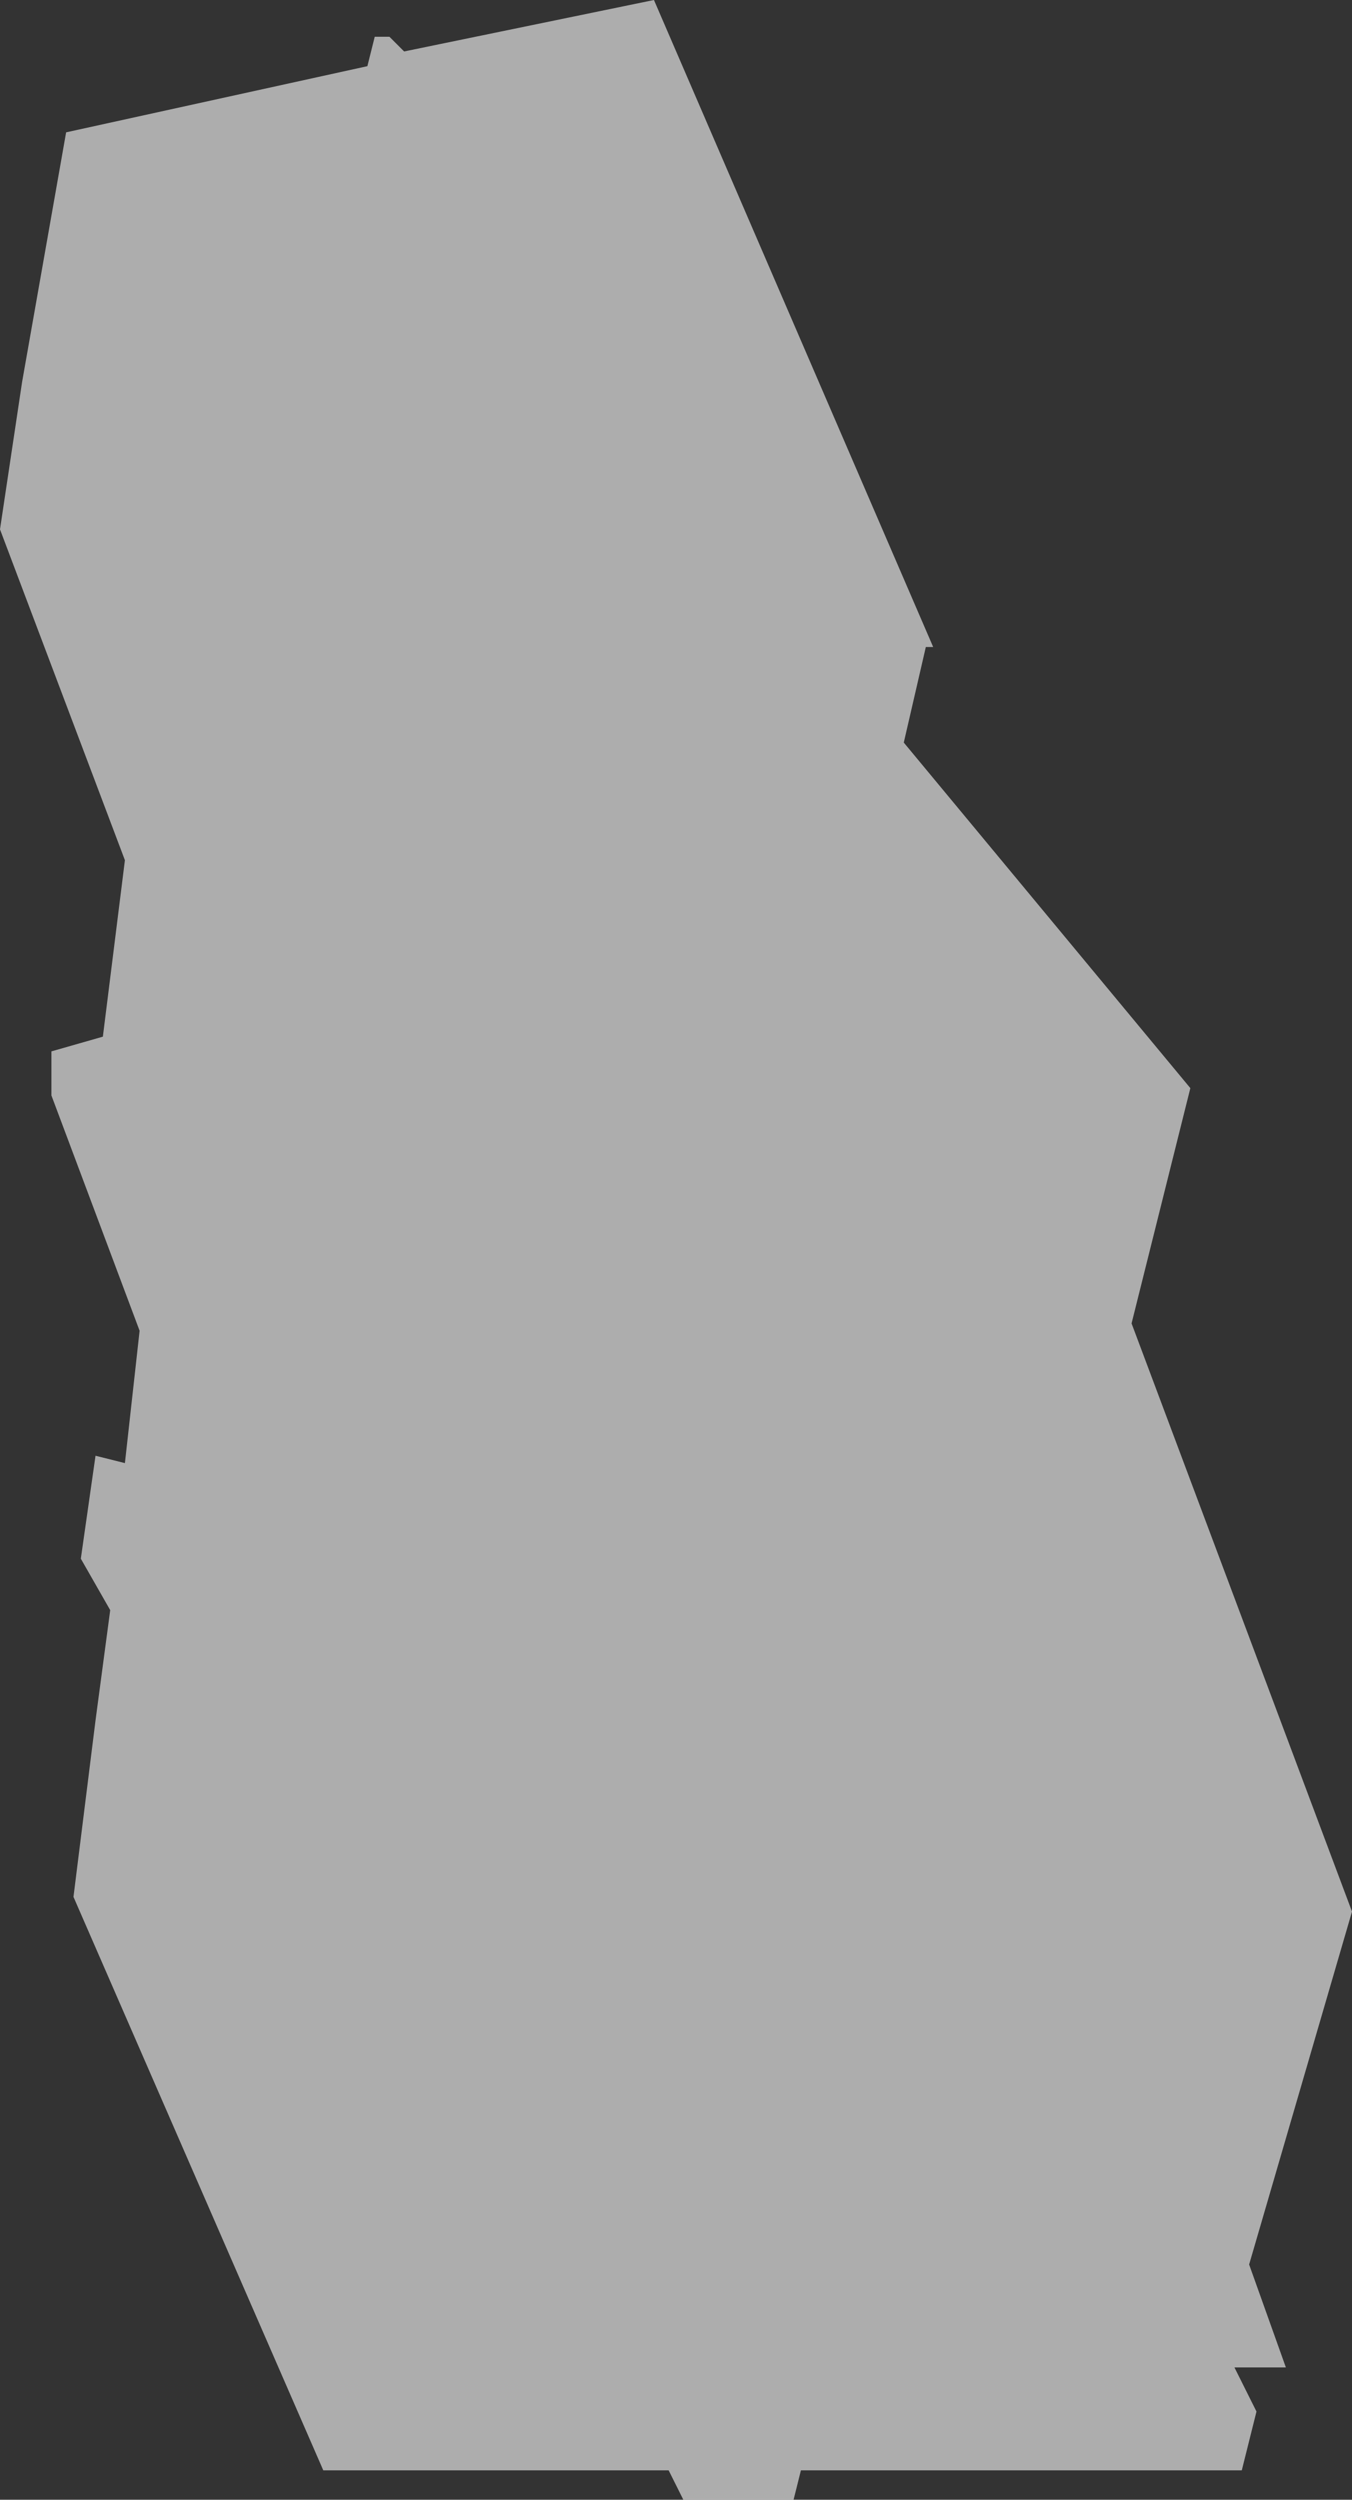 <?xml version="1.0" encoding="UTF-8"?> <!-- Generator: Adobe Illustrator 22.1.0, SVG Export Plug-In . SVG Version: 6.00 Build 0) --> <svg xmlns="http://www.w3.org/2000/svg" xmlns:xlink="http://www.w3.org/1999/xlink" id="Слой_1" x="0px" y="0px" viewBox="0 0 184 340" style="enable-background:new 0 0 184 340;" xml:space="preserve"><rect x="0" y="0" width="184" height="340" fill="#333333" stroke="none"/> <style type="text/css"> .st0{opacity:0.6;fill:#FFFFFF;} </style> <polygon class="st0" points="0,72 17,117 14,141 7,143 7,149 19,181 17,199 13,198 11,212 15,219 13,234 10,258 44,336 91,336 93,340 108,340 109,336 169,336 171,328 168,322 175,322 170,308 184,260 154,180 162,148 123,101 126,88 127,88 89,0 55,7 53,5 51,5 50,9 9,18 3,52 "></polygon> </svg> 